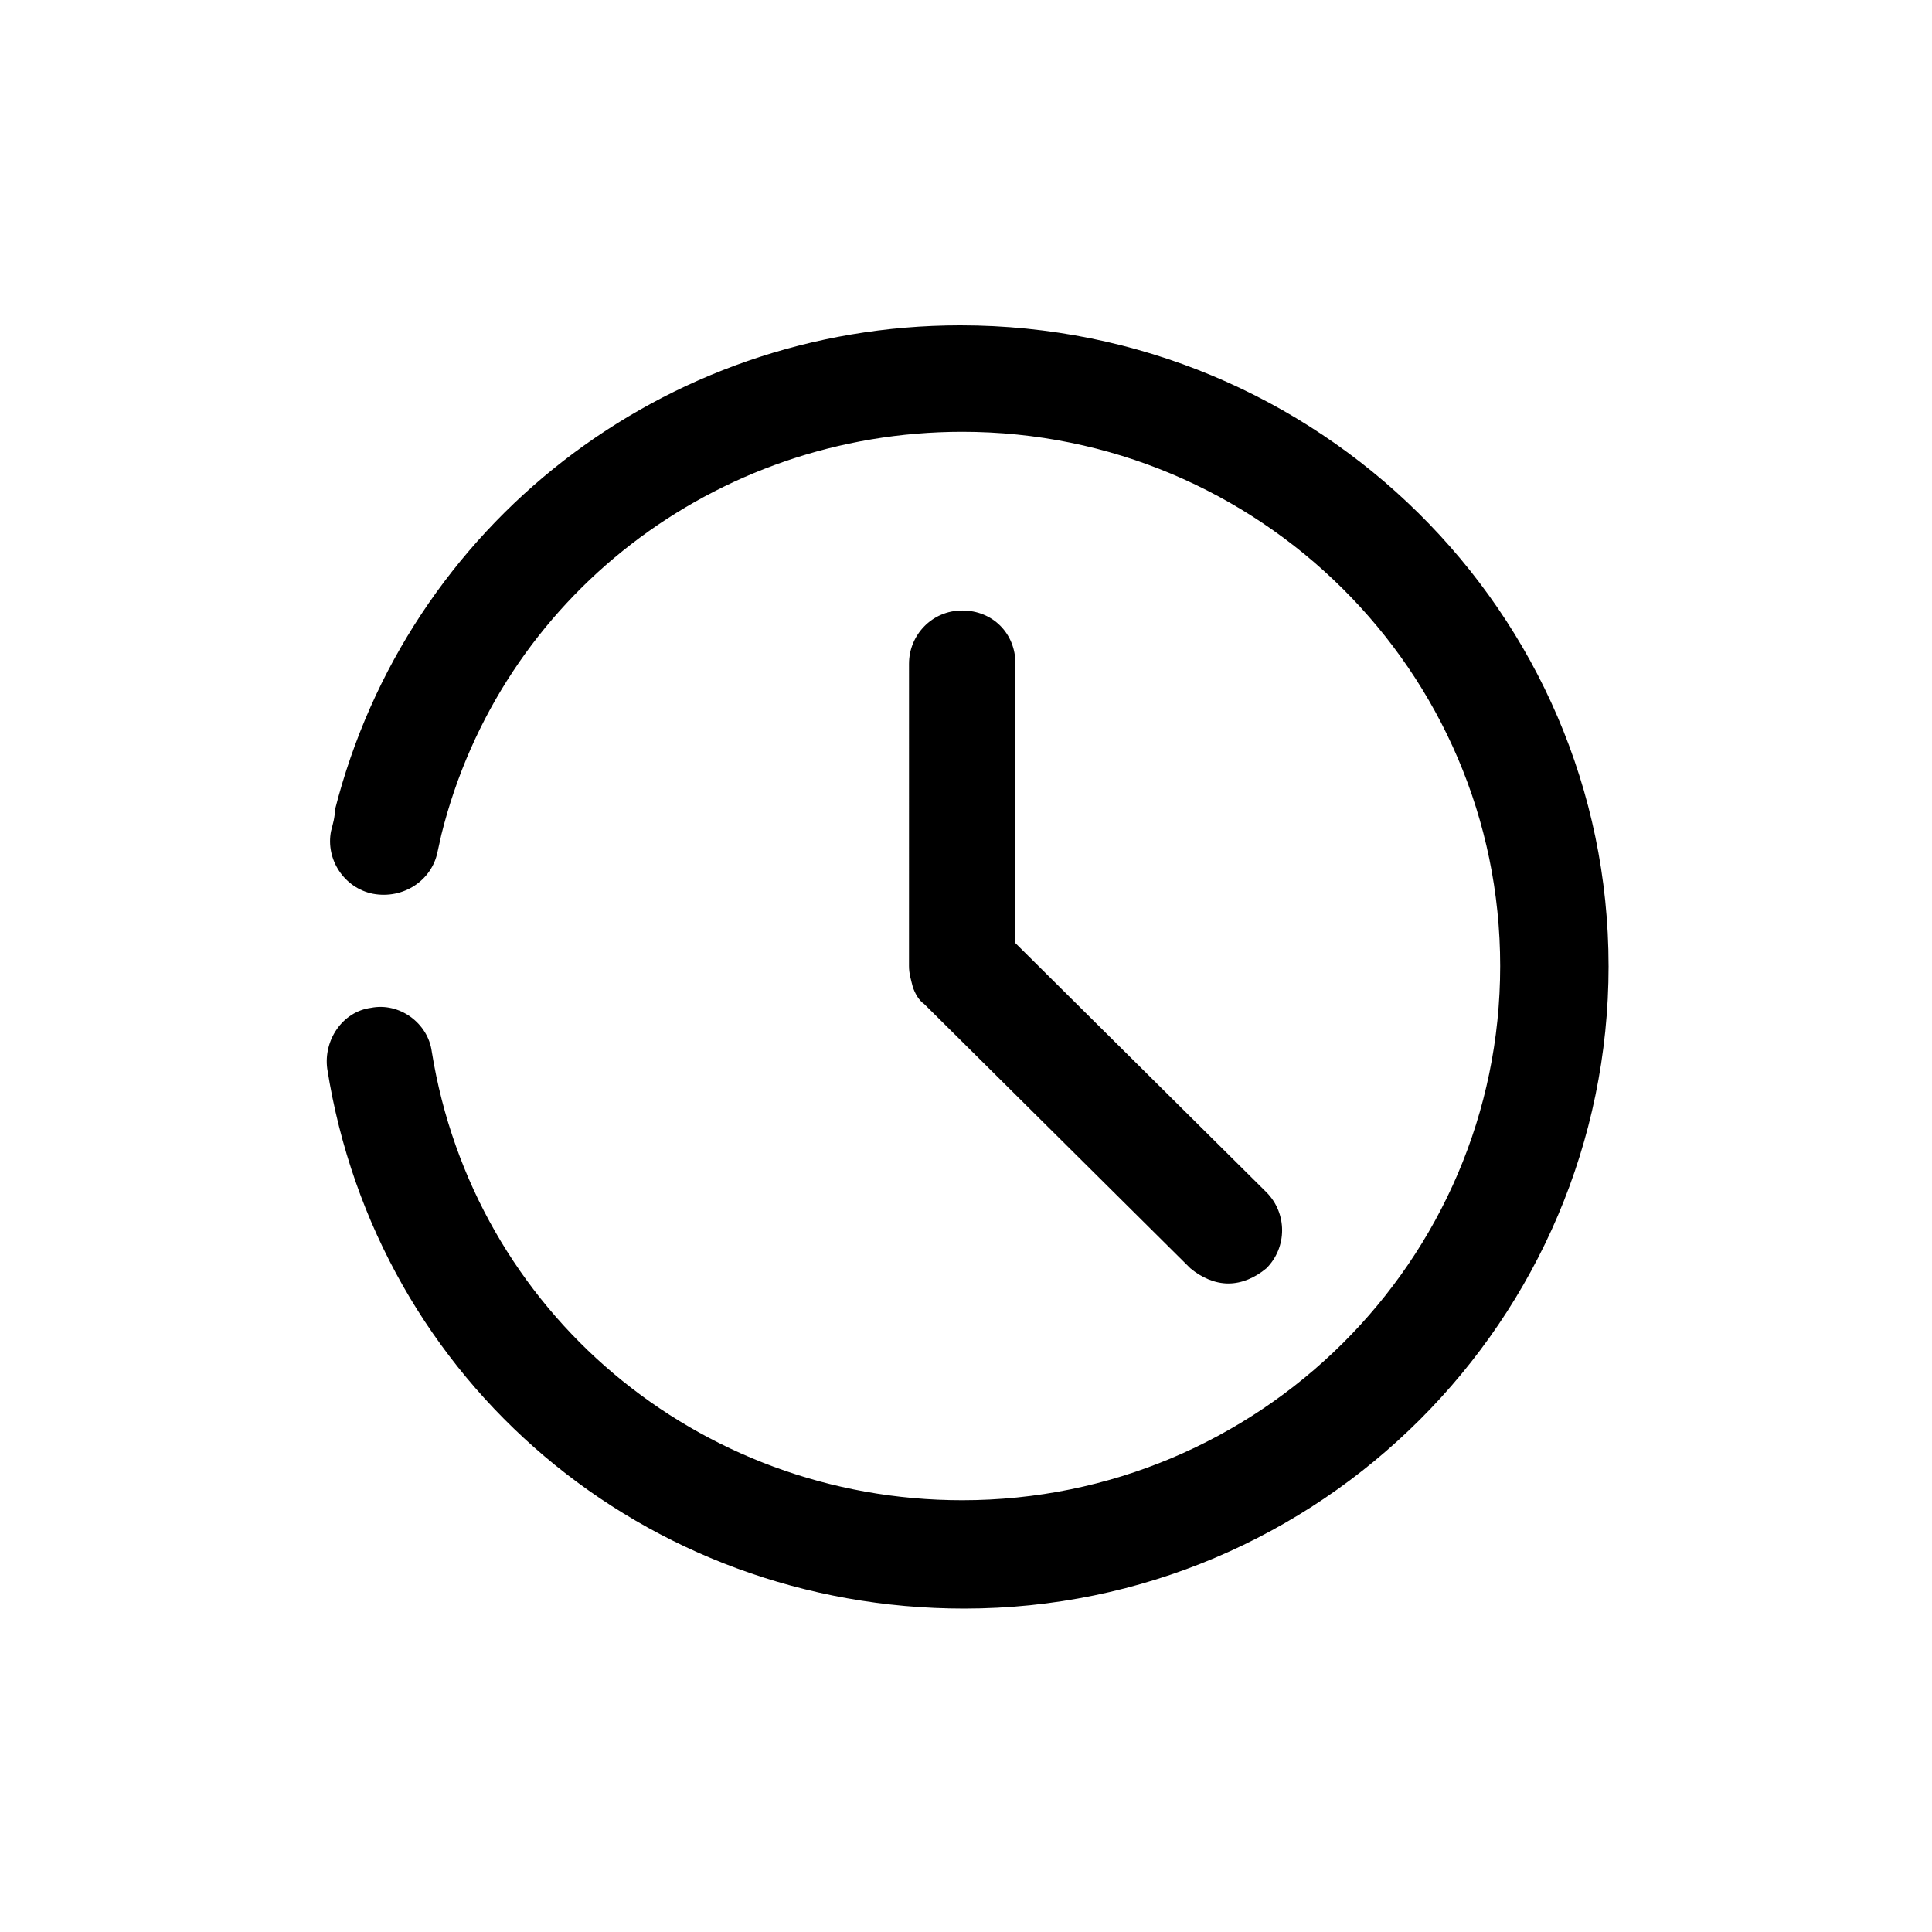 <?xml version="1.0" encoding="UTF-8"?>
<!-- Uploaded to: SVG Repo, www.svgrepo.com, Generator: SVG Repo Mixer Tools -->
<svg fill="#000000" width="800px" height="800px" version="1.1" viewBox="144 144 512 512" xmlns="http://www.w3.org/2000/svg">
 <path d="m570.29 400c0 93.707-76.578 170.29-170.79 170.29-84.641 0-155.68-59.953-168.78-143.08-1.008-7.559 4.031-15.113 11.586-16.121 7.559-1.512 15.113 4.031 16.121 11.586 11.082 69.023 70.535 118.9 140.56 118.9 78.594 0 142.58-63.48 142.58-141.57 0.008-78.094-63.977-141.57-142.57-141.57-65.496 0-122.43 43.832-138.04 106.81l-1.008 4.531c-1.512 7.559-9.07 12.594-17.129 11.082-7.559-1.512-12.594-9.07-11.082-16.625 0.504-2.016 1.008-3.527 1.008-5.543 19.145-75.57 87.16-128.47 165.75-128.47 94.711 0.004 171.79 76.078 171.79 169.79zm-171.29-94.215c-8.062 0-14.105 6.551-14.105 14.105l-0.004 80.109c0 2.016 0.504 3.527 1.008 5.543 0.504 1.512 1.512 3.527 3.023 4.535l70.535 70.031c3.023 2.519 6.551 4.031 10.078 4.031s7.055-1.512 10.078-4.031c5.543-5.543 5.543-14.609 0-20.152l-66.508-66.004v-74.059c0-8.062-6.047-14.109-14.105-14.109z"/>
</svg>